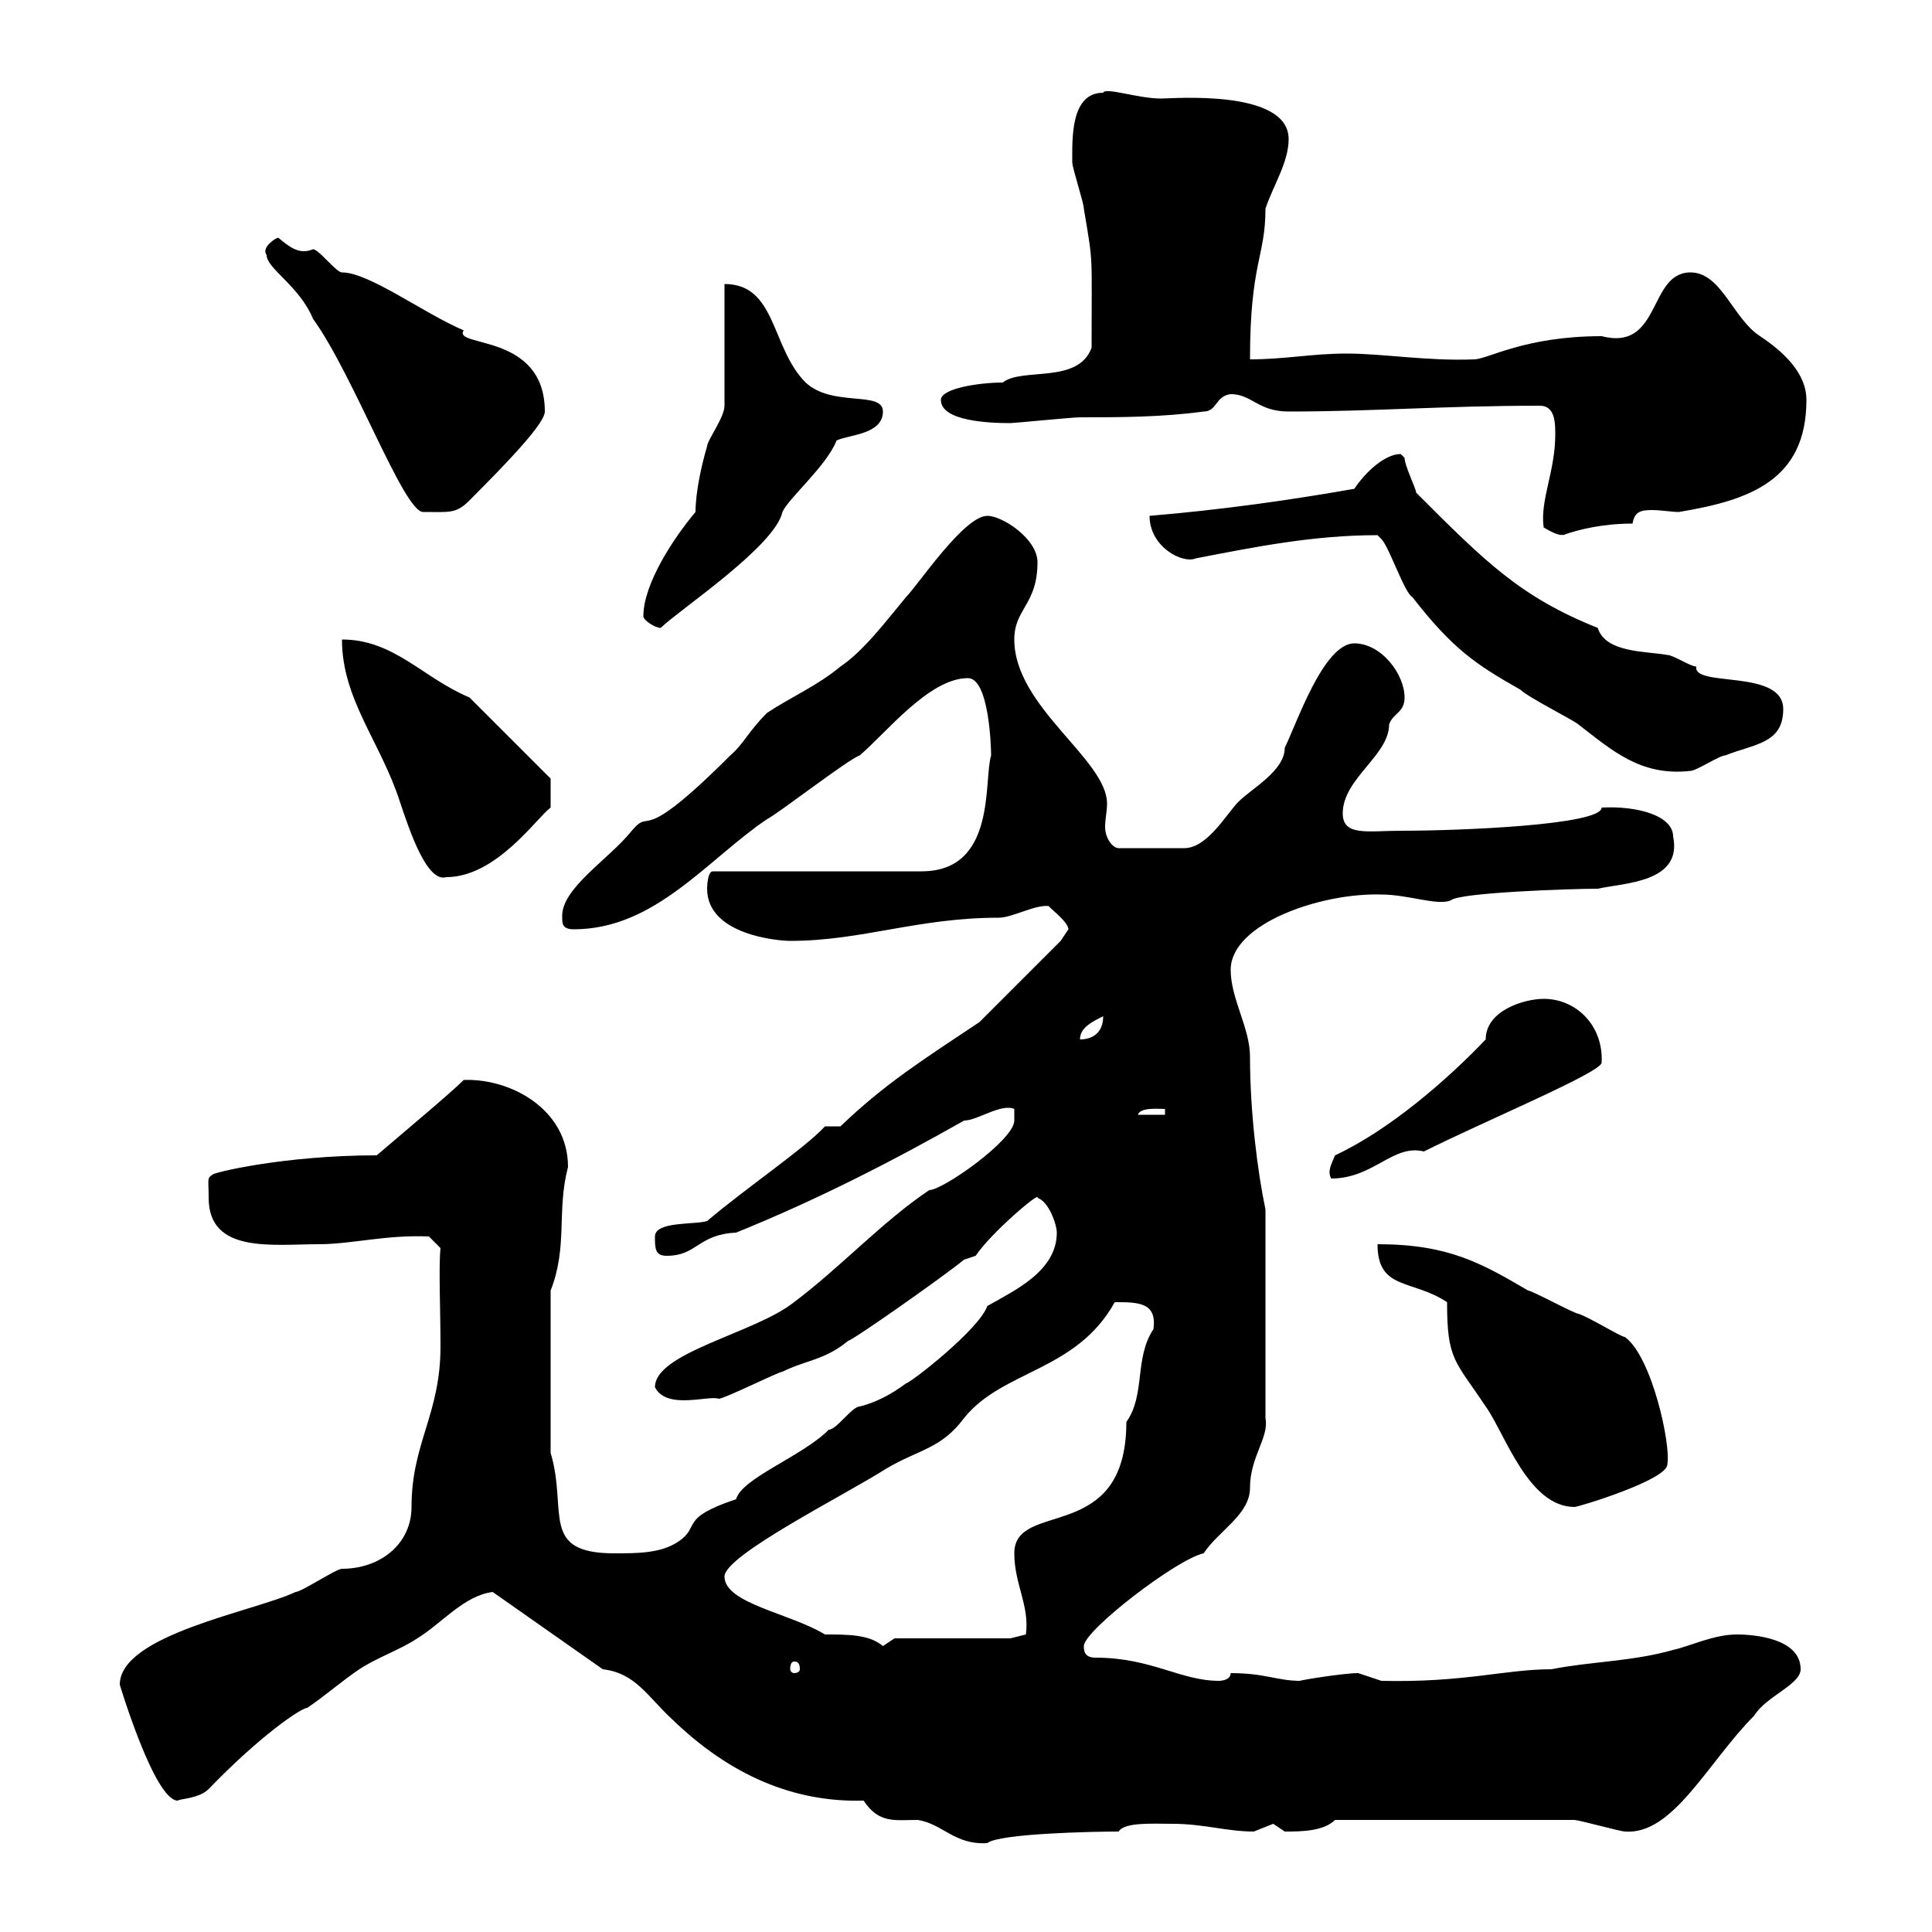 <svg xmlns="http://www.w3.org/2000/svg" xmlns:xlink="http://www.w3.org/1999/xlink" width="300" height="300"><path d="M93.60 259.20C98.70 259.80 100.50 263.40 104.40 267C113.40 275.70 123.30 279.90 134.10 279.60C136.50 283.20 138.90 282.60 142.50 282.60C146.40 283.20 148.20 286.50 153.30 286.20C155.10 284.70 169.80 284.40 173.70 284.40C174.60 282.90 179.10 283.20 182.10 283.20C186.90 283.20 190.50 284.40 194.70 284.40C194.70 284.40 197.70 283.20 197.70 283.20C197.70 283.20 199.50 284.40 199.50 284.40C201.90 284.40 205.50 284.40 207.30 282.60L244.50 282.60C245.10 282.60 251.70 284.40 252.30 284.40C259.80 285 265.20 273.60 272.40 266.40C274.20 263.40 279.60 261.60 279.60 259.20C279.60 254.40 272.40 253.80 269.70 253.80C266.10 253.80 262.50 255.60 259.80 256.20C253.50 258 246.90 258 240.90 259.20C233.70 259.20 227.40 261.30 214.50 261C214.50 261 210.90 259.80 210.90 259.80C208.50 259.80 201.30 261 201.90 261C198.30 261 196.50 259.80 191.10 259.80C191.10 261 189.30 261 189.30 261C183.30 261 178.80 257.40 170.10 257.40C168.30 257.40 168.30 256.20 168.30 255.60C168.30 253.20 182.70 242.10 186.90 241.20C189.30 237.60 194.10 235.20 194.10 231C194.10 226.20 197.10 223.20 196.50 220.20L196.50 187.80C195.30 182.10 194.10 172.80 194.10 164.10C194.10 159.60 191.10 155.10 191.10 150.60C191.10 143.40 205.20 138.60 214.50 138.90C218.70 138.90 223.20 140.70 225.30 139.80C226.50 138.60 243.90 138 248.10 138C252 137.10 261.30 137.10 259.80 129.90C259.80 126.60 254.10 125.10 248.70 125.40C248.70 128.10 226.80 129 217.50 129C212.40 129 208.50 129.90 208.50 126.30C208.50 120.90 215.70 117.30 215.70 112.50C216.30 110.70 218.10 110.70 218.10 108.30C218.10 104.70 214.50 99.90 210.30 99.90C205.50 99.90 201.30 112.50 199.50 116.10C199.50 119.70 194.40 122.40 192.30 124.50C190.50 126.30 187.50 131.70 183.90 131.70L173.70 131.70C172.80 131.70 171.60 130.20 171.60 128.40C171.60 127.20 171.90 126 171.90 124.80C171.90 117.90 157.50 109.80 157.50 99.30C157.50 94.50 161.10 93.90 161.10 87.30C161.10 83.70 155.70 80.10 153.30 80.10C149.70 80.10 142.50 90.90 140.70 92.70C137.70 96.30 134.10 101.10 130.50 103.50C126.90 106.50 122.70 108.30 119.10 110.70C116.10 113.70 115.50 115.50 113.40 117.30C98.70 132 101.40 125.10 98.10 129C94.50 133.50 87 138 87.30 142.50C87.30 143.40 87.30 144.30 89.10 144.30C101.70 144.30 109.80 133.50 119.10 127.20C120.90 126.30 131.70 117.90 133.50 117.30C137.70 113.70 144.30 105.30 150.30 105.30C153.60 105.30 153.90 116.10 153.90 117.30C152.70 121.20 154.80 135.30 143.10 135.30L110.70 135.30C109.80 135.30 109.80 138 109.80 138C109.80 145.20 120.90 146.10 122.70 146.10C133.80 146.10 142.50 142.50 155.10 142.50C157.20 142.50 160.80 140.40 162.90 140.70C162.60 140.70 165.90 143.10 165.90 144.30C165.90 144.30 164.70 146.10 164.70 146.10L152.10 158.70C143.10 164.70 137.40 168.30 130.50 174.90L128.10 174.90C125.10 178.20 115.80 184.50 109.80 189.60C108 190.20 101.70 189.60 101.70 192C101.70 193.80 101.70 195 103.50 195C108.30 195 108.30 191.70 114.30 191.40C126.90 186.30 138.60 180.30 149.70 174C151.80 174 155.40 171.30 157.50 172.20L157.50 174C157.50 177 146.40 184.80 144.30 184.80C137.10 189.60 130.50 196.80 123.30 202.20C117.30 207 101.70 210 101.70 215.40C103.50 219 110.10 216.60 111.60 217.20C112.50 217.20 120.90 213 121.50 213C125.10 211.20 128.10 211.20 131.70 208.20C132.30 208.20 146.40 198.30 149.70 195.60C149.70 195.60 151.50 195 151.50 195C153.90 191.40 161.70 184.80 161.10 186C162.90 186.60 164.10 190.20 164.10 191.40C164.10 197.40 157.50 200.40 153.30 202.80C152.10 206.40 141.30 214.80 140.70 214.80C138.30 216.60 135.90 217.80 133.50 218.40C132.30 218.40 129.90 222 128.70 222C124.50 226.20 115.20 229.50 114.30 232.80C105.30 235.80 108.90 237 105.30 239.40C102.60 241.20 99 241.20 95.40 241.20C83.70 241.20 88.20 234.60 85.50 225.60L85.50 200.40C88.20 193.50 86.40 188.10 88.20 181.20C88.20 172.20 79.20 167.40 72 167.70C69.90 169.80 62.70 175.80 58.50 179.40C44.10 179.40 33 182.10 33 182.40C32.10 183 32.40 183 32.40 186C32.40 194.70 42.30 193.20 49.50 193.20C54.60 193.20 60 191.70 66.60 192L68.40 193.80C68.10 196.80 68.40 203.40 68.40 209.10C68.40 219.60 63.90 224.10 63.90 234C63.90 239.70 59.10 243.60 53.10 243.60C52.20 243.60 46.80 247.20 45.90 247.20C39.60 250.20 18.60 253.80 18.60 261.60C18.60 261.60 24 279.60 27.60 279.60C27.90 279.30 30.90 279.30 32.40 277.80C40.50 269.40 46.80 265.20 47.70 265.20C50.40 263.40 53.10 261 55.80 259.20C58.50 257.40 62.10 256.20 64.80 254.40C68.70 252 72 247.80 76.50 247.20ZM123.30 258C123.90 258 124.20 258.30 124.20 259.20C124.20 259.50 123.90 259.80 123.30 259.80C123 259.80 122.70 259.50 122.70 259.20C122.70 258.30 123 258 123.30 258ZM128.10 253.80C122.70 250.50 112.50 249 112.50 244.80C112.50 241.50 131.10 232.20 137.70 228C142.80 225 146.10 225 149.70 220.20C155.70 212.70 167.10 213 173.10 202.20C176.70 202.20 179.70 202.20 179.10 206.40C176.10 210.90 177.90 216.60 174.90 220.80C174.90 240 157.50 232.80 157.50 241.20C157.50 246 159.90 249.30 159.30 253.80L156.90 254.40L138.90 254.40C138.90 254.40 137.10 255.60 137.10 255.60C135 253.80 131.70 253.80 128.10 253.80ZM224.70 202.20C224.70 211.20 225.90 211.20 230.70 218.40C233.70 222.60 237.30 234 244.50 234C245.10 234 258.90 229.80 258.90 227.40C259.50 224.40 256.50 210.60 252.30 207.60C251.70 207.60 246.90 204.60 245.10 204C244.50 204 237.90 200.40 237.30 200.40C230.10 196.20 225 193.20 213.90 193.20C213.90 200.40 219.30 198.60 224.70 202.20ZM239.70 155.10C236.70 155.10 230.70 156.90 230.70 161.40C224.70 167.70 215.70 175.50 207.30 179.40C206.70 180.90 206.10 181.80 206.70 183C213.30 183 216.30 177.60 221.10 178.80C230.70 174 248.70 166.50 248.70 165C249 159.30 244.80 155.10 239.70 155.10ZM180.90 172.20L180.90 173.10L176.70 173.10C177 171.90 180 172.20 180.90 172.20ZM171.30 157.80C171.30 160.50 169.50 161.40 167.70 161.40C167.70 159.60 169.50 158.70 171.30 157.80ZM53.10 99.30C53.10 108.60 59.10 115.20 62.10 124.50C63.60 129 66.30 137.10 69.30 136.20C77.10 136.20 83.40 126.90 85.50 125.40L85.50 120.90L72.90 108.30C65.70 105.30 61.20 99.30 53.10 99.30ZM213.90 83.10C213.90 83.10 214.50 83.70 214.50 83.70C215.70 84.90 218.10 92.10 219.30 92.70C225.60 100.80 229.20 103.20 236.10 107.10C237.30 108.30 244.50 111.90 245.10 112.50C250.20 116.40 254.70 120.60 262.50 119.70C263.40 119.70 267 117.30 267.90 117.30C272.40 115.50 276.90 115.50 276.90 110.10C276.90 103.80 262.80 106.80 263.40 103.50C262.50 103.50 259.80 101.70 258.90 101.70C255.60 101.10 249.30 101.40 248.10 97.50C236.10 92.70 230.70 87.30 219.90 76.50C219.90 75.90 218.10 72.30 218.10 71.10C218.10 71.10 217.50 70.50 217.50 70.50C215.10 70.50 212.10 73.20 210.30 75.90C200.10 77.70 189.30 79.20 178.50 80.10C178.50 84.90 183.60 87.60 185.70 86.70C195 84.90 204 83.10 213.90 83.10ZM99.90 95.70C99.90 96.30 101.70 97.50 102.60 97.50C105.30 94.80 120.30 84.90 121.50 79.50C122.40 77.40 128.40 72.30 129.90 68.40C131.70 67.50 137.10 67.50 137.10 63.90C137.10 60.60 129.30 63.30 125.10 59.40C119.70 54 120.60 44.10 112.50 44.10L112.50 63C112.50 64.80 109.80 68.40 109.80 69.30C108.90 72.30 108 76.50 108 79.50C104.70 83.40 99.90 90.60 99.90 95.70ZM239.70 81.90C242.70 83.70 242.70 82.80 242.70 83.10C245.10 82.20 249 81.30 253.50 81.30C253.80 79.50 254.70 79.20 256.50 79.20C258 79.20 259.50 79.50 260.70 79.50C271.50 77.70 280.50 74.70 280.50 62.10C280.50 57.90 276.90 54.60 273.30 52.20C269.10 49.50 267.30 42.30 262.50 42.30C255.90 42.30 258 54.60 248.70 52.20C236.70 52.20 231 55.80 228.90 55.80C221.70 56.10 214.80 54.90 209.10 54.90C203.70 54.90 199.50 55.80 194.10 55.80C194.10 40.80 196.50 39.90 196.50 32.40C197.70 28.80 200.10 25.20 200.10 21.60C200.10 13.80 182.10 15.30 180.30 15.30C176.70 15.30 171.60 13.50 171.30 14.40C166.20 14.40 166.50 21.60 166.50 25.20C166.50 26.10 168.30 31.50 168.30 32.40C169.80 41.40 169.50 38.70 169.50 54C167.40 59.70 158.70 57 155.70 59.40C152.10 59.40 146.10 60.30 146.10 62.10C146.10 65.40 153.60 65.70 156.90 65.70C157.50 65.70 166.50 64.80 167.70 64.80C173.70 64.80 180.30 64.80 186.90 63.90C189 63.90 188.70 61.50 191.10 61.20C194.40 61.20 195.30 63.90 200.10 63.90C213.30 63.90 224.10 63 239.10 63C241.50 63 241.50 65.70 241.50 67.50C241.50 73.20 239.10 77.70 239.70 81.90ZM41.40 39.60C41.40 41.70 46.50 44.40 48.60 49.50C54.90 58.20 62.70 79.50 65.70 79.50C69.90 79.50 70.80 79.80 72.90 77.70C79.20 71.40 84.60 65.70 84.60 63.90C84.60 51.60 70.20 54 72 51.30C65.70 48.60 57.30 42.30 53.10 42.30C52.20 42.30 49.50 38.70 48.60 38.70C46.50 39.60 45 38.40 43.20 36.90C42.90 36.90 40.50 38.40 41.40 39.60Z"/></svg>